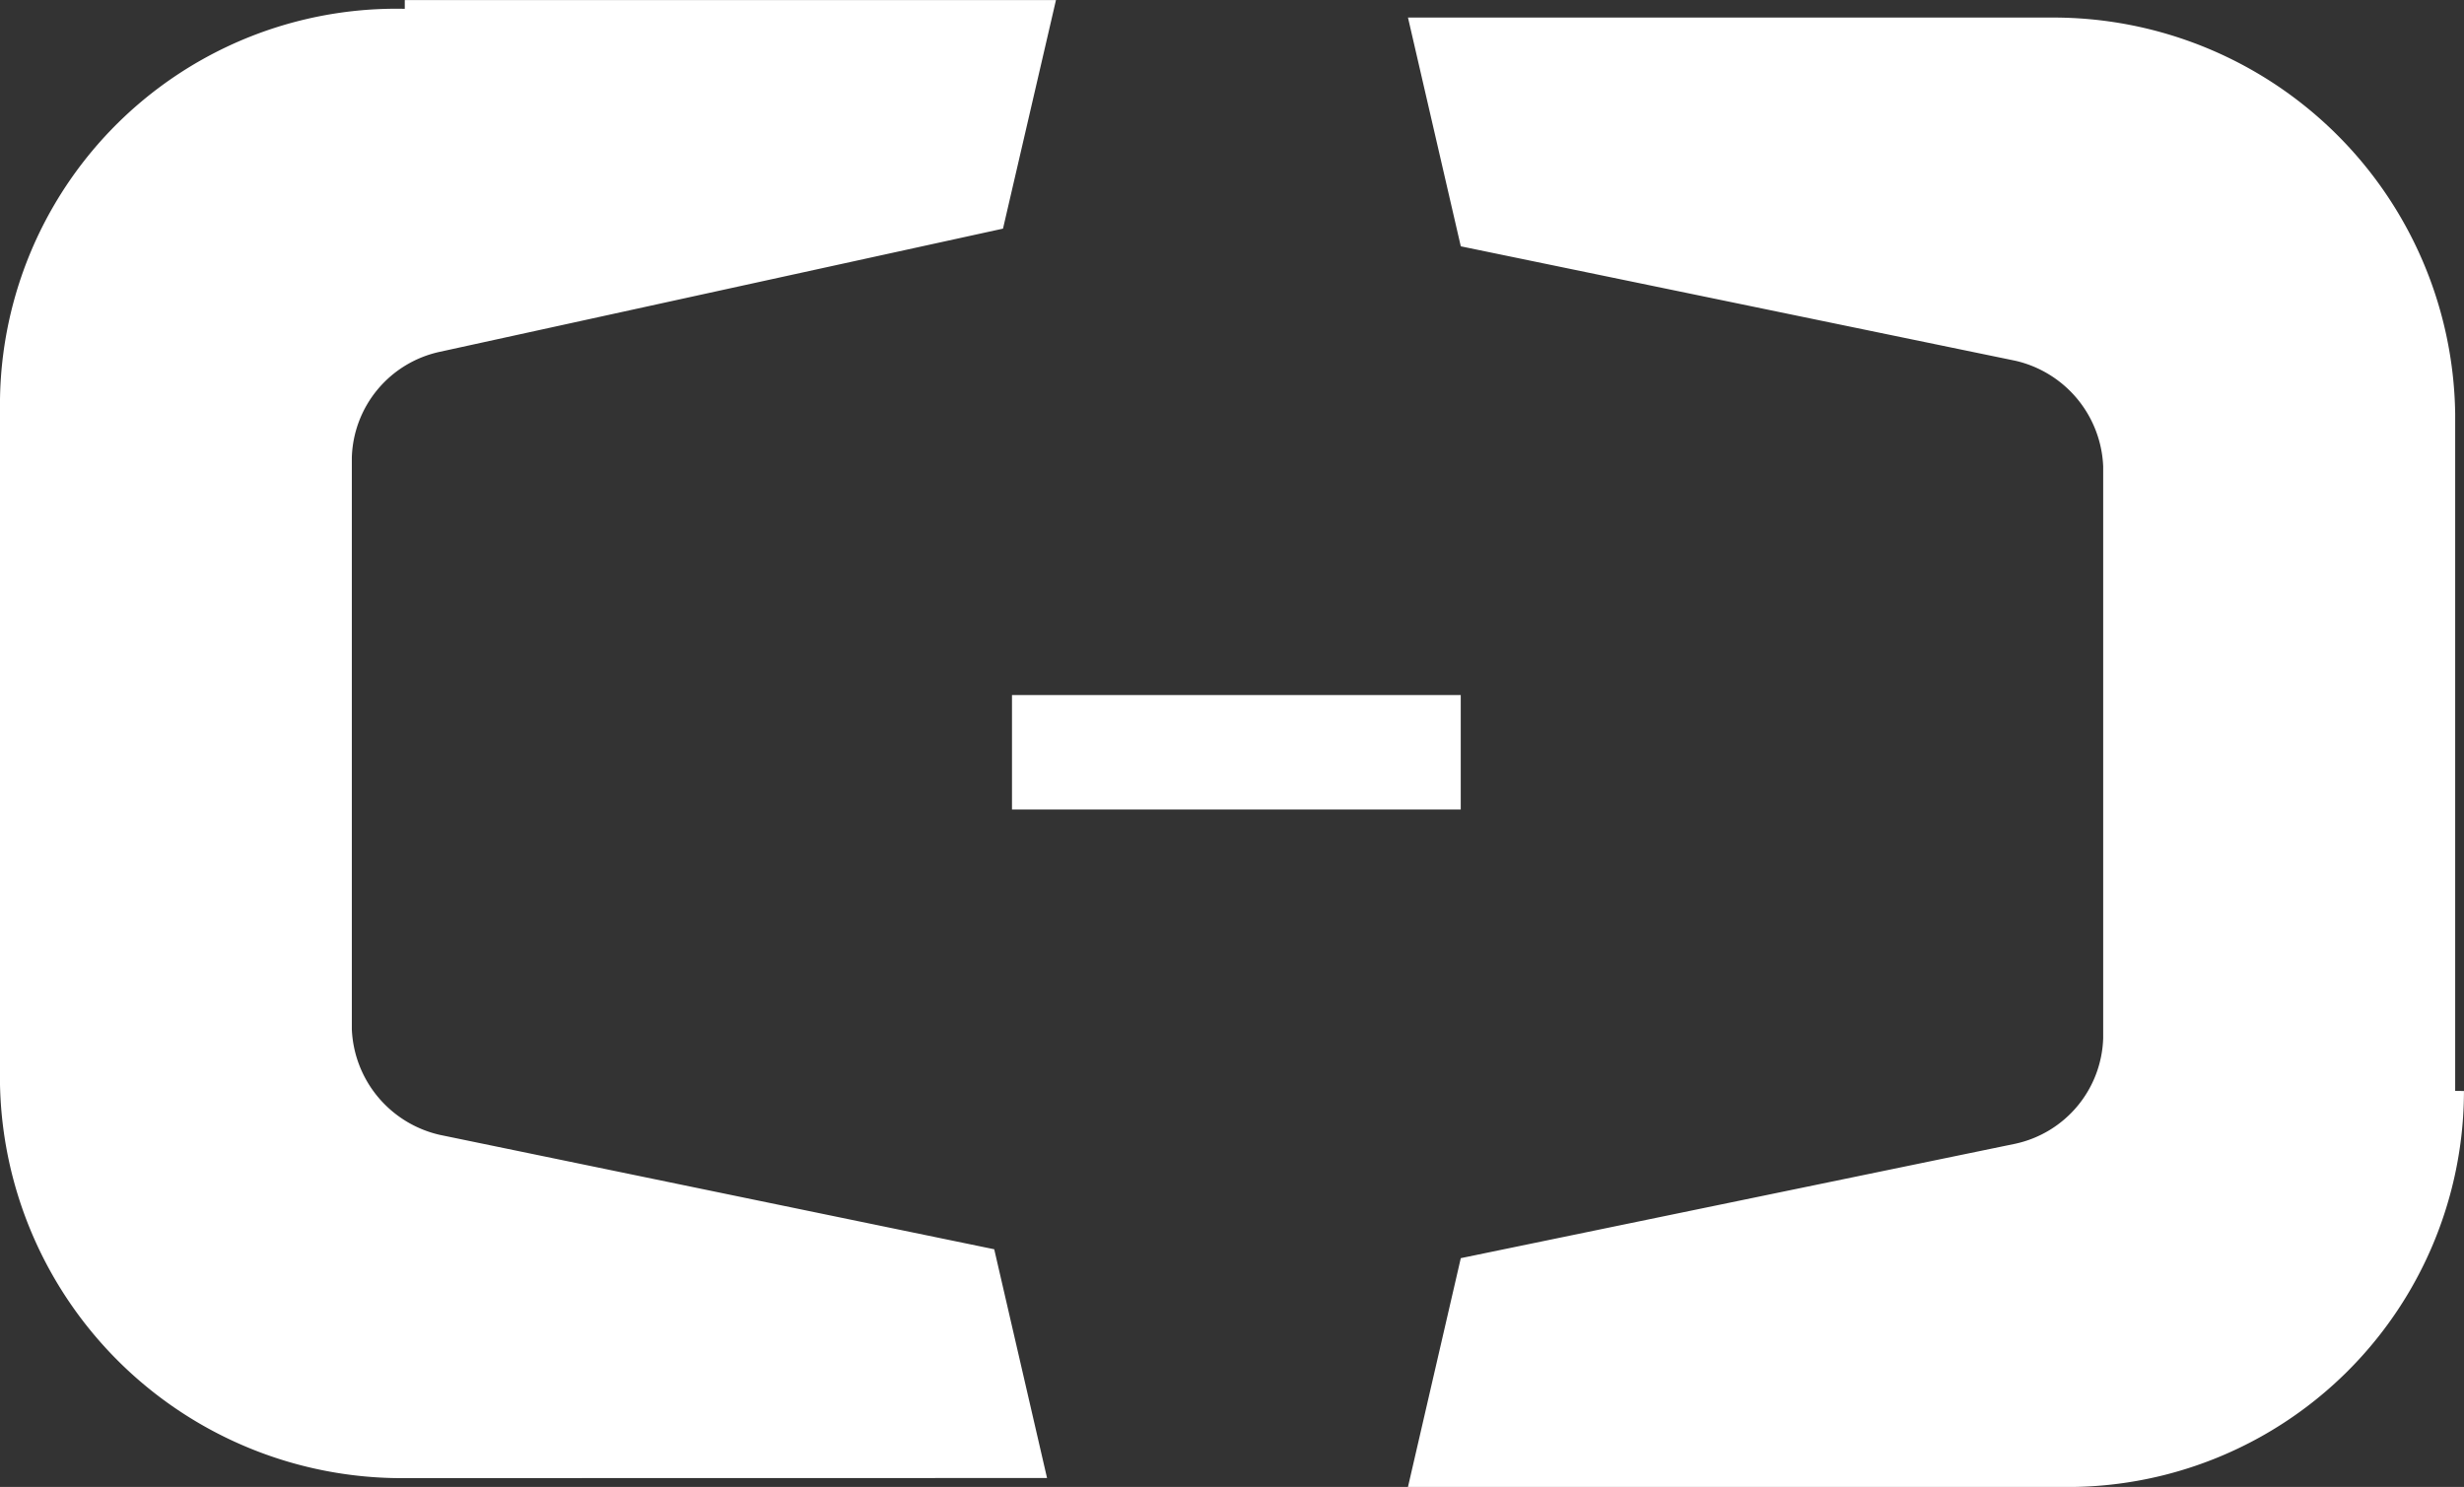 <svg xmlns="http://www.w3.org/2000/svg" width="62" height="37.421" viewBox="0 0 62 37.421">
  <rect x="0" y="0" width="62" height="37.421" fill="#333333" stroke="none"/>
  <path id="icon36H" d="M154.747,223.446a10.113,10.113,0,0,1-10.186-9.964v-17.05a9.974,9.974,0,0,1,10.186-9.964v-.221h16.386L169.8,192l-14.171,3.1a2.807,2.807,0,0,0-2.214,2.657v14.393a2.848,2.848,0,0,0,2.214,2.657l13.95,2.879,1.329,5.757Zm26.571-19.707v2.879H170.026v-2.879Zm25.243,9.964a9.974,9.974,0,0,1-10.186,9.964H179.99l1.329-5.757,13.95-2.879a2.807,2.807,0,0,0,2.214-2.657V197.981a2.848,2.848,0,0,0-2.214-2.657l-13.95-2.879-1.329-5.757h16.164a10.113,10.113,0,0,1,10.186,9.964V213.7Z" transform="translate(-144.562 -186.246)" fill="#fff"/>
</svg>
